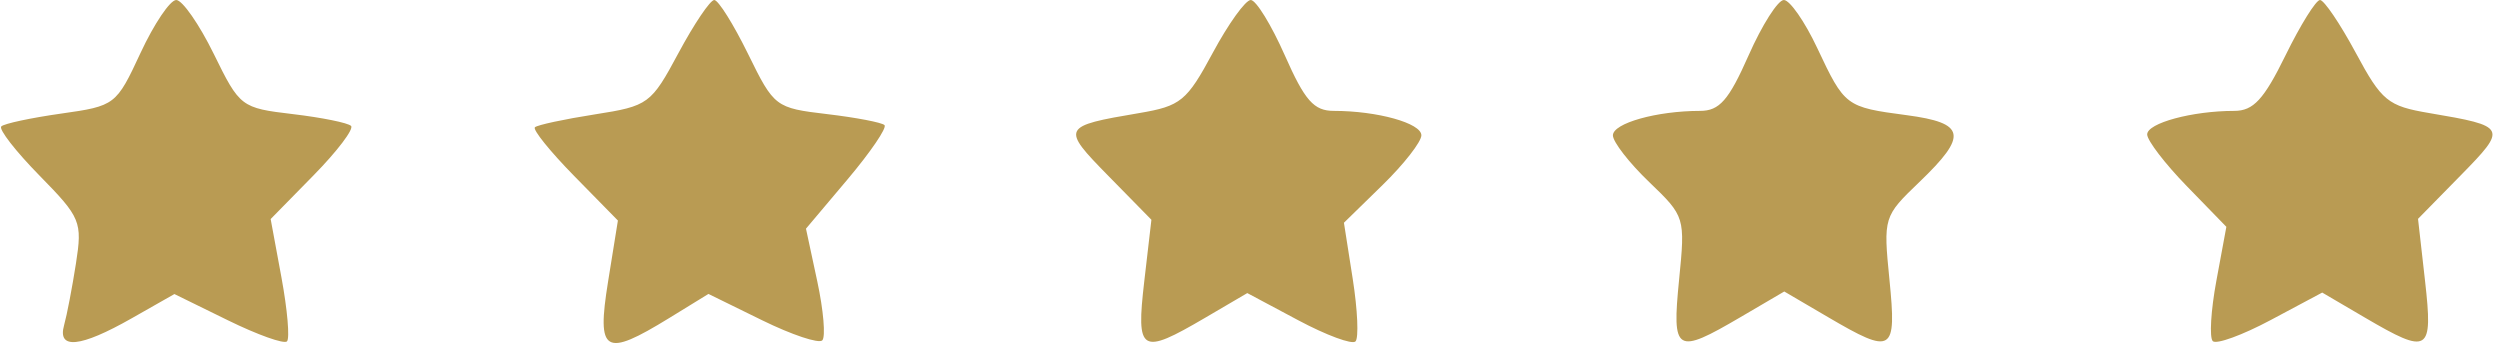 <svg width="248" height="35" viewBox="0 0 248 35" fill="none" xmlns="http://www.w3.org/2000/svg">
<g clip-path="url(#clip0_947_148593)">
<path fill-rule="evenodd" clip-rule="evenodd" d="M13.941 5.25C11.535 10.426 11.423 10.511 6.065 11.268C3.076 11.691 0.404 12.263 0.127 12.539C-0.149 12.816 1.557 15.01 3.918 17.416C8.011 21.587 8.18 21.993 7.533 26.145C7.159 28.54 6.631 31.288 6.36 32.25C5.667 34.703 7.96 34.475 13.048 31.585L17.301 29.169L22.622 31.779C25.549 33.215 28.18 34.153 28.469 33.864C28.758 33.575 28.512 30.727 27.922 27.534L26.849 21.73L31.112 17.386C33.457 14.997 35.127 12.794 34.823 12.49C34.52 12.186 31.922 11.66 29.052 11.32C23.919 10.712 23.788 10.612 21.208 5.351C19.764 2.408 18.088 0 17.483 0C16.877 0 15.284 2.362 13.941 5.25ZM67.313 5.244C64.586 10.328 64.332 10.514 59 11.349C55.975 11.822 53.303 12.397 53.062 12.626C52.822 12.855 54.576 15.03 56.96 17.459L61.296 21.877L60.32 27.938C59.177 35.034 59.959 35.499 66.389 31.548L70.278 29.158L75.611 31.774C78.544 33.212 81.226 34.108 81.57 33.764C81.914 33.42 81.691 30.786 81.074 27.911L79.953 22.684L84.085 17.784C86.358 15.089 88.004 12.671 87.744 12.411C87.484 12.151 84.922 11.66 82.052 11.32C76.919 10.712 76.788 10.612 74.208 5.351C72.764 2.408 71.256 0 70.855 0C70.455 0 68.861 2.36 67.313 5.244ZM120.313 5.229C117.729 10.033 117.134 10.52 113 11.219C105.314 12.518 105.246 12.656 109.936 17.435L114.22 21.8L113.512 27.9C112.689 34.984 113.16 35.268 119.527 31.537L123.731 29.074L128.795 31.774C131.58 33.259 134.131 34.202 134.464 33.869C134.797 33.536 134.675 30.751 134.193 27.68L133.318 22.096L137.159 18.345C139.271 16.282 141 14.067 141 13.422C141 12.218 136.633 11 132.32 11C130.336 11 129.443 9.99 127.458 5.5C126.12 2.475 124.598 0 124.076 0C123.554 0 121.861 2.353 120.313 5.229ZM173.458 5.5C171.489 9.952 170.57 11 168.638 11C164.354 11 160 12.224 160 13.429C160 14.077 161.617 16.158 163.594 18.054C167.152 21.466 167.181 21.562 166.566 27.75C165.846 34.985 166.237 35.223 172.662 31.458L177 28.916L181.338 31.458C187.763 35.223 188.154 34.985 187.434 27.75C186.819 21.562 186.848 21.466 190.406 18.054C195.236 13.422 195.001 12.202 189.128 11.423C183.086 10.621 182.996 10.553 180.263 4.75C179.033 2.138 177.545 0 176.958 0C176.371 0 174.795 2.475 173.458 5.5ZM226.719 5.5C224.573 9.876 223.534 11 221.636 11C217.474 11 213 12.211 213 13.337C213 13.935 214.767 16.241 216.928 18.462L220.855 22.5L219.864 27.853C219.318 30.797 219.158 33.491 219.507 33.84C219.855 34.189 222.441 33.248 225.252 31.749L230.364 29.023L234.61 31.512C240.952 35.228 241.368 34.972 240.563 27.855L239.868 21.71L244.108 17.39C248.752 12.658 248.681 12.517 241 11.219C236.866 10.52 236.271 10.033 233.687 5.229C232.139 2.353 230.545 0 230.145 0C229.744 0 228.203 2.475 226.719 5.5Z" fill="#B99B53"/>
</g>
<defs>
<clipPath id="clip0_947_148593">
<rect width="248" height="35" fill="white"/>
</clipPath>
</defs>
</svg>
